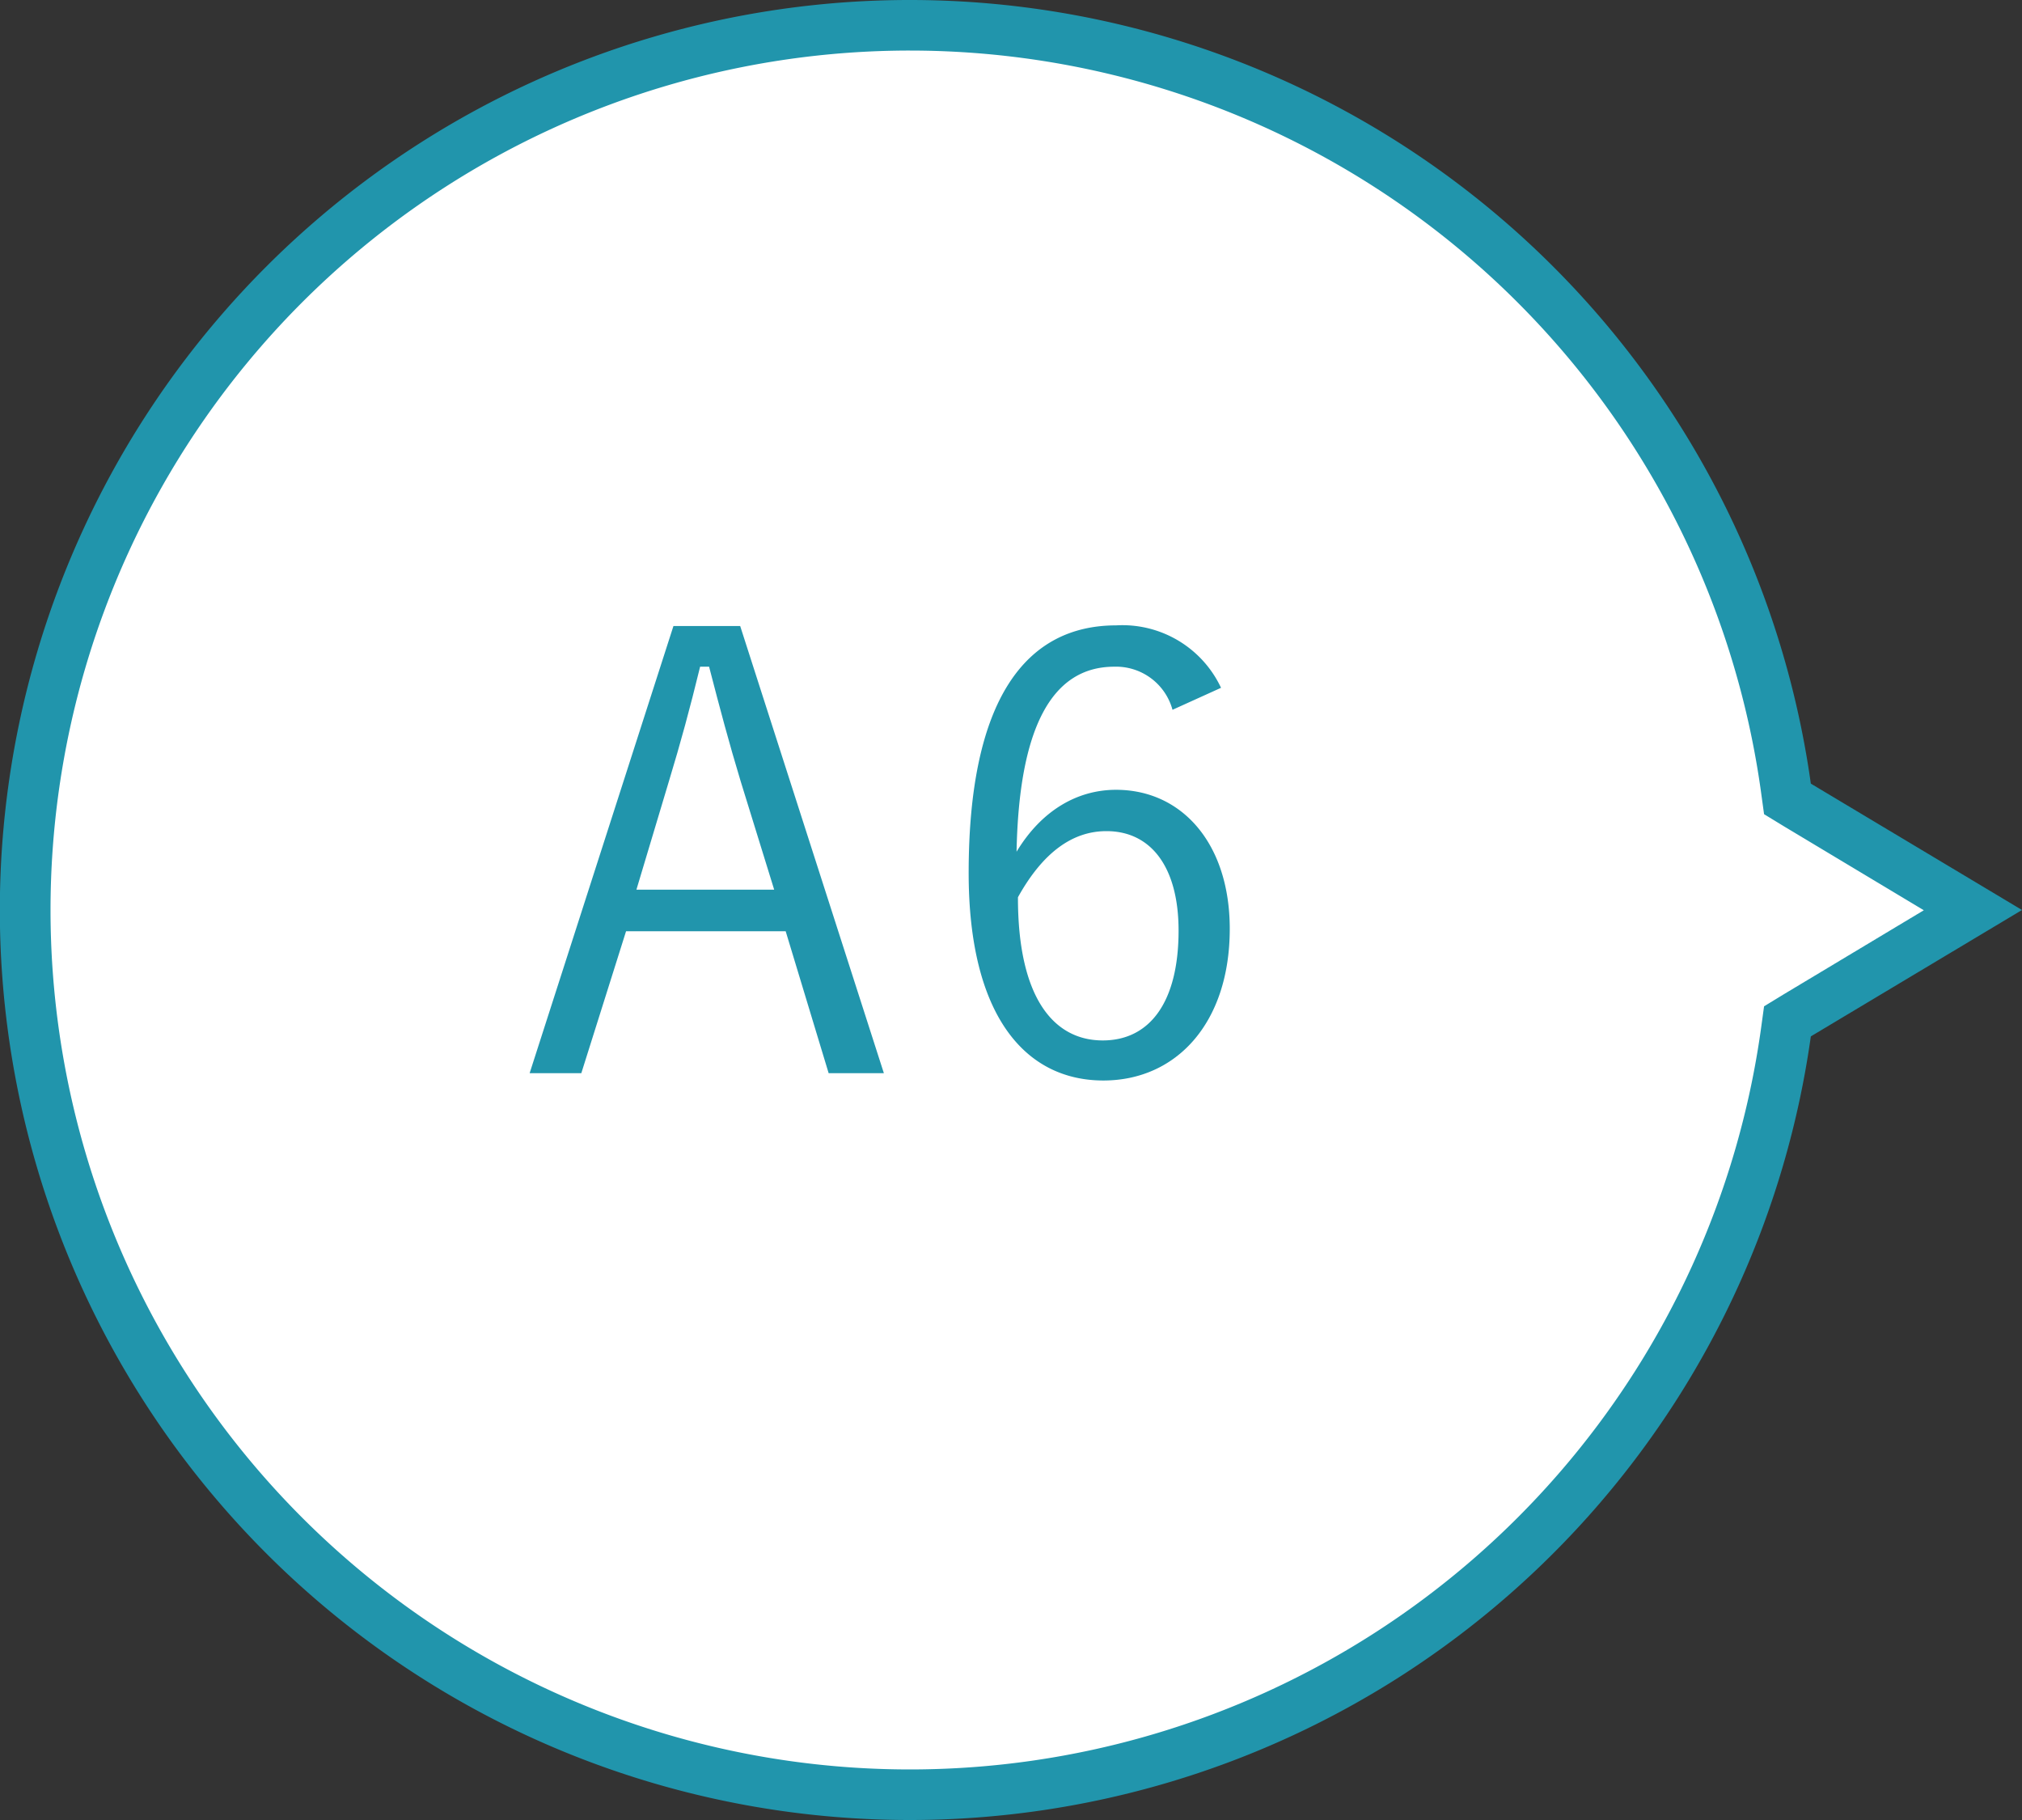 <svg xmlns="http://www.w3.org/2000/svg" viewBox="0 0 160 144"><rect x="0" y="0" width="160" height="144" fill="#333333" stroke="none"/><defs><style>.cls-1{fill:#fff;}.cls-2{fill:#2195ac;}</style></defs><title>アセット 27</title><g id="レイヤー_2" data-name="レイヤー 2"><g id="レイヤー_1-2" data-name="レイヤー 1"><path class="cls-1" d="M72,142a70,70,0,1,1,69.31-79.75l.13.95L156.11,72l-14.67,8.8-.13.95A70.24,70.24,0,0,1,72,142Z"/><path class="cls-2" d="M72,4a68,68,0,0,1,67.33,58.53l.26,1.89,1.64,1,11,6.6-11,6.6-1.64,1-.26,1.89A68,68,0,1,1,72,4m0-4a72,72,0,1,0,71.29,82L160,72,143.29,62A72,72,0,0,0,72,0Z"/><path class="cls-2" d="M69.94,84.91H65.57L62.17,73.68H49.54L46,84.91H41.91L53.29,49.53h5.28ZM58.61,61.82c-.91-3-1.63-5.71-2.5-9.07H55.4c-.82,3.36-1.54,6-2.45,9l-2.59,8.64h10.9Z"/><path class="cls-2" d="M92.78,56.16a4.63,4.63,0,0,0-4.61-3.41c-5,0-7.54,4.94-7.73,14.64,2-3.31,4.85-4.9,7.87-4.9,5.23,0,9,4.27,9,11,0,7.44-4.22,12-10,12-6.19,0-10.66-5.14-10.66-16.42,0-13.73,4.51-19.59,11.67-19.59a8.62,8.62,0,0,1,8.3,4.94ZM87.26,82.32c3.7,0,6-3,6-8.69,0-5-2.16-7.87-5.71-7.87-2.64,0-5,1.63-7,5.23C80.54,78.86,83.32,82.32,87.26,82.32Z"/></g></g></svg>